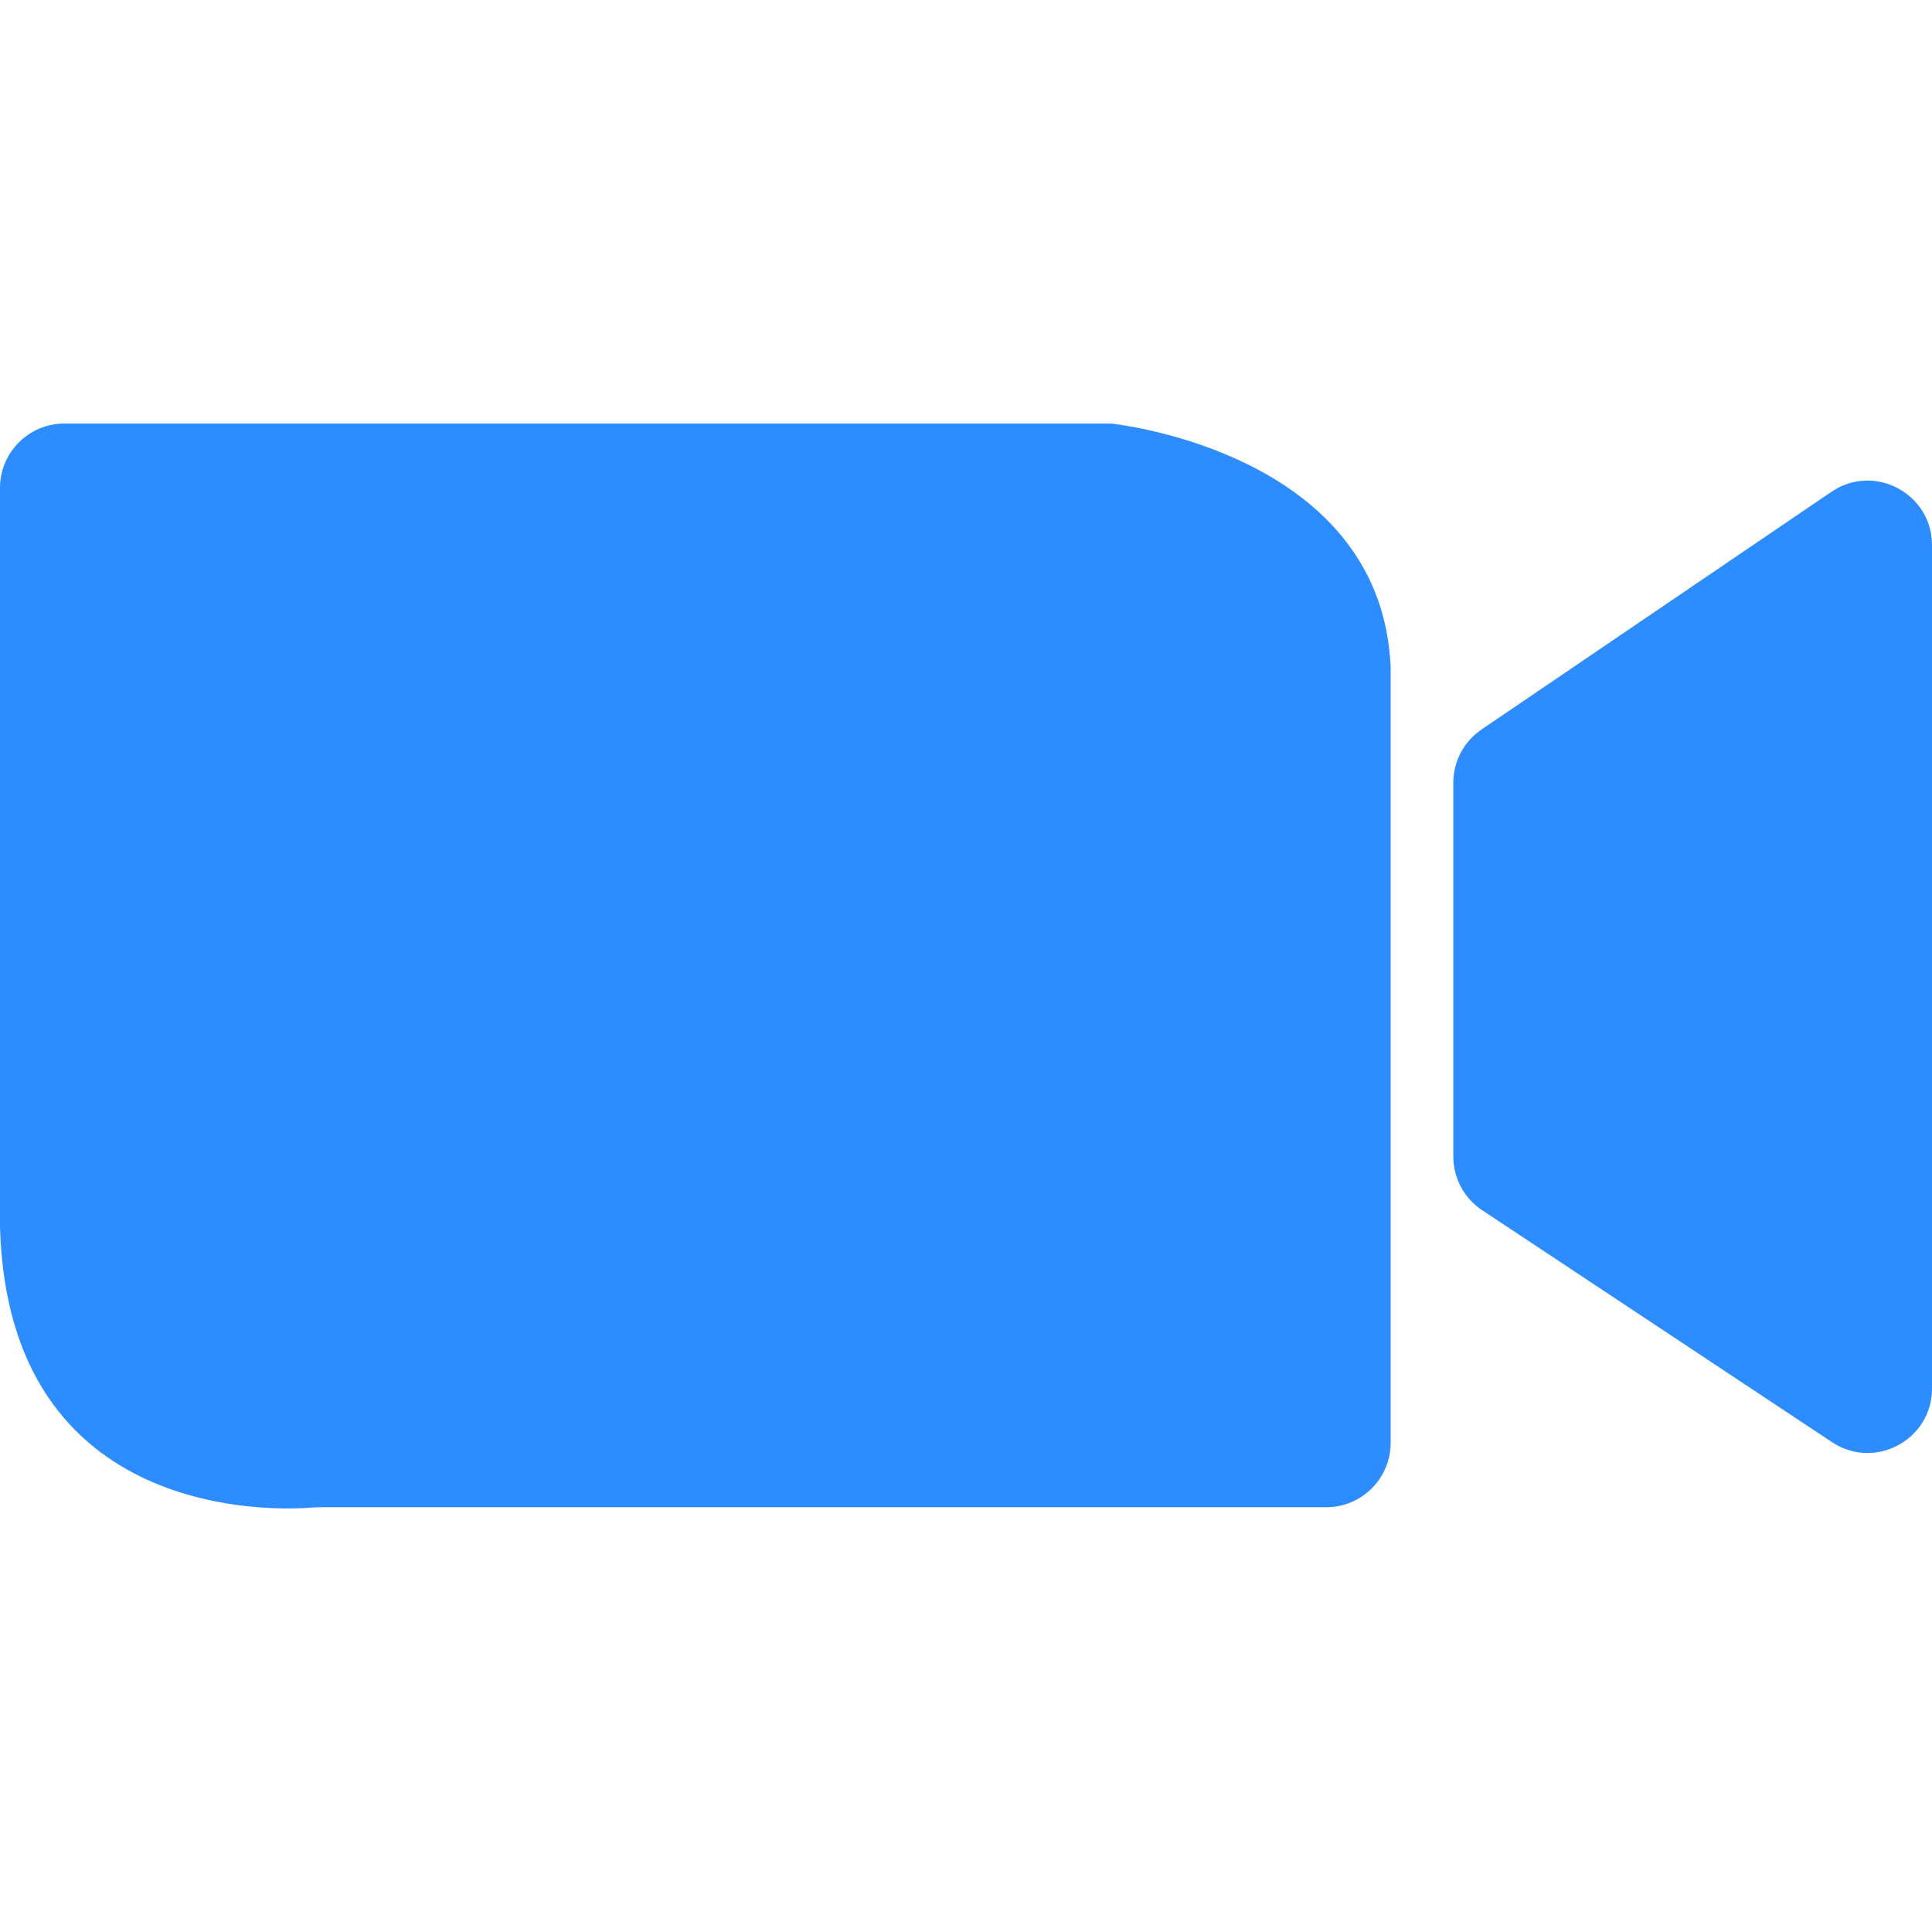 <svg width="30" height="30" viewBox="0 0 30 30" fill="none" xmlns="http://www.w3.org/2000/svg">
<path d="M0 7.577C0 7.024 0.448 6.577 1 6.577H17.198C17.231 6.577 17.264 6.578 17.297 6.582C17.767 6.642 21.463 7.212 21.594 10.363V22.404C21.594 22.956 21.146 23.404 20.594 23.404H4.967C4.928 23.404 4.889 23.406 4.851 23.409C4.309 23.454 0.131 23.647 0 19.057V7.577Z" fill="#2D8CFF"/>
<path d="M28.438 7.637C29.102 7.186 30 7.662 30 8.465V21.561C30 22.358 29.112 22.835 28.448 22.394L23.015 18.792C22.735 18.607 22.567 18.294 22.567 17.959V12.154C22.567 11.823 22.732 11.513 23.006 11.327L28.438 7.637Z" fill="#2D8CFF"/>
</svg>
